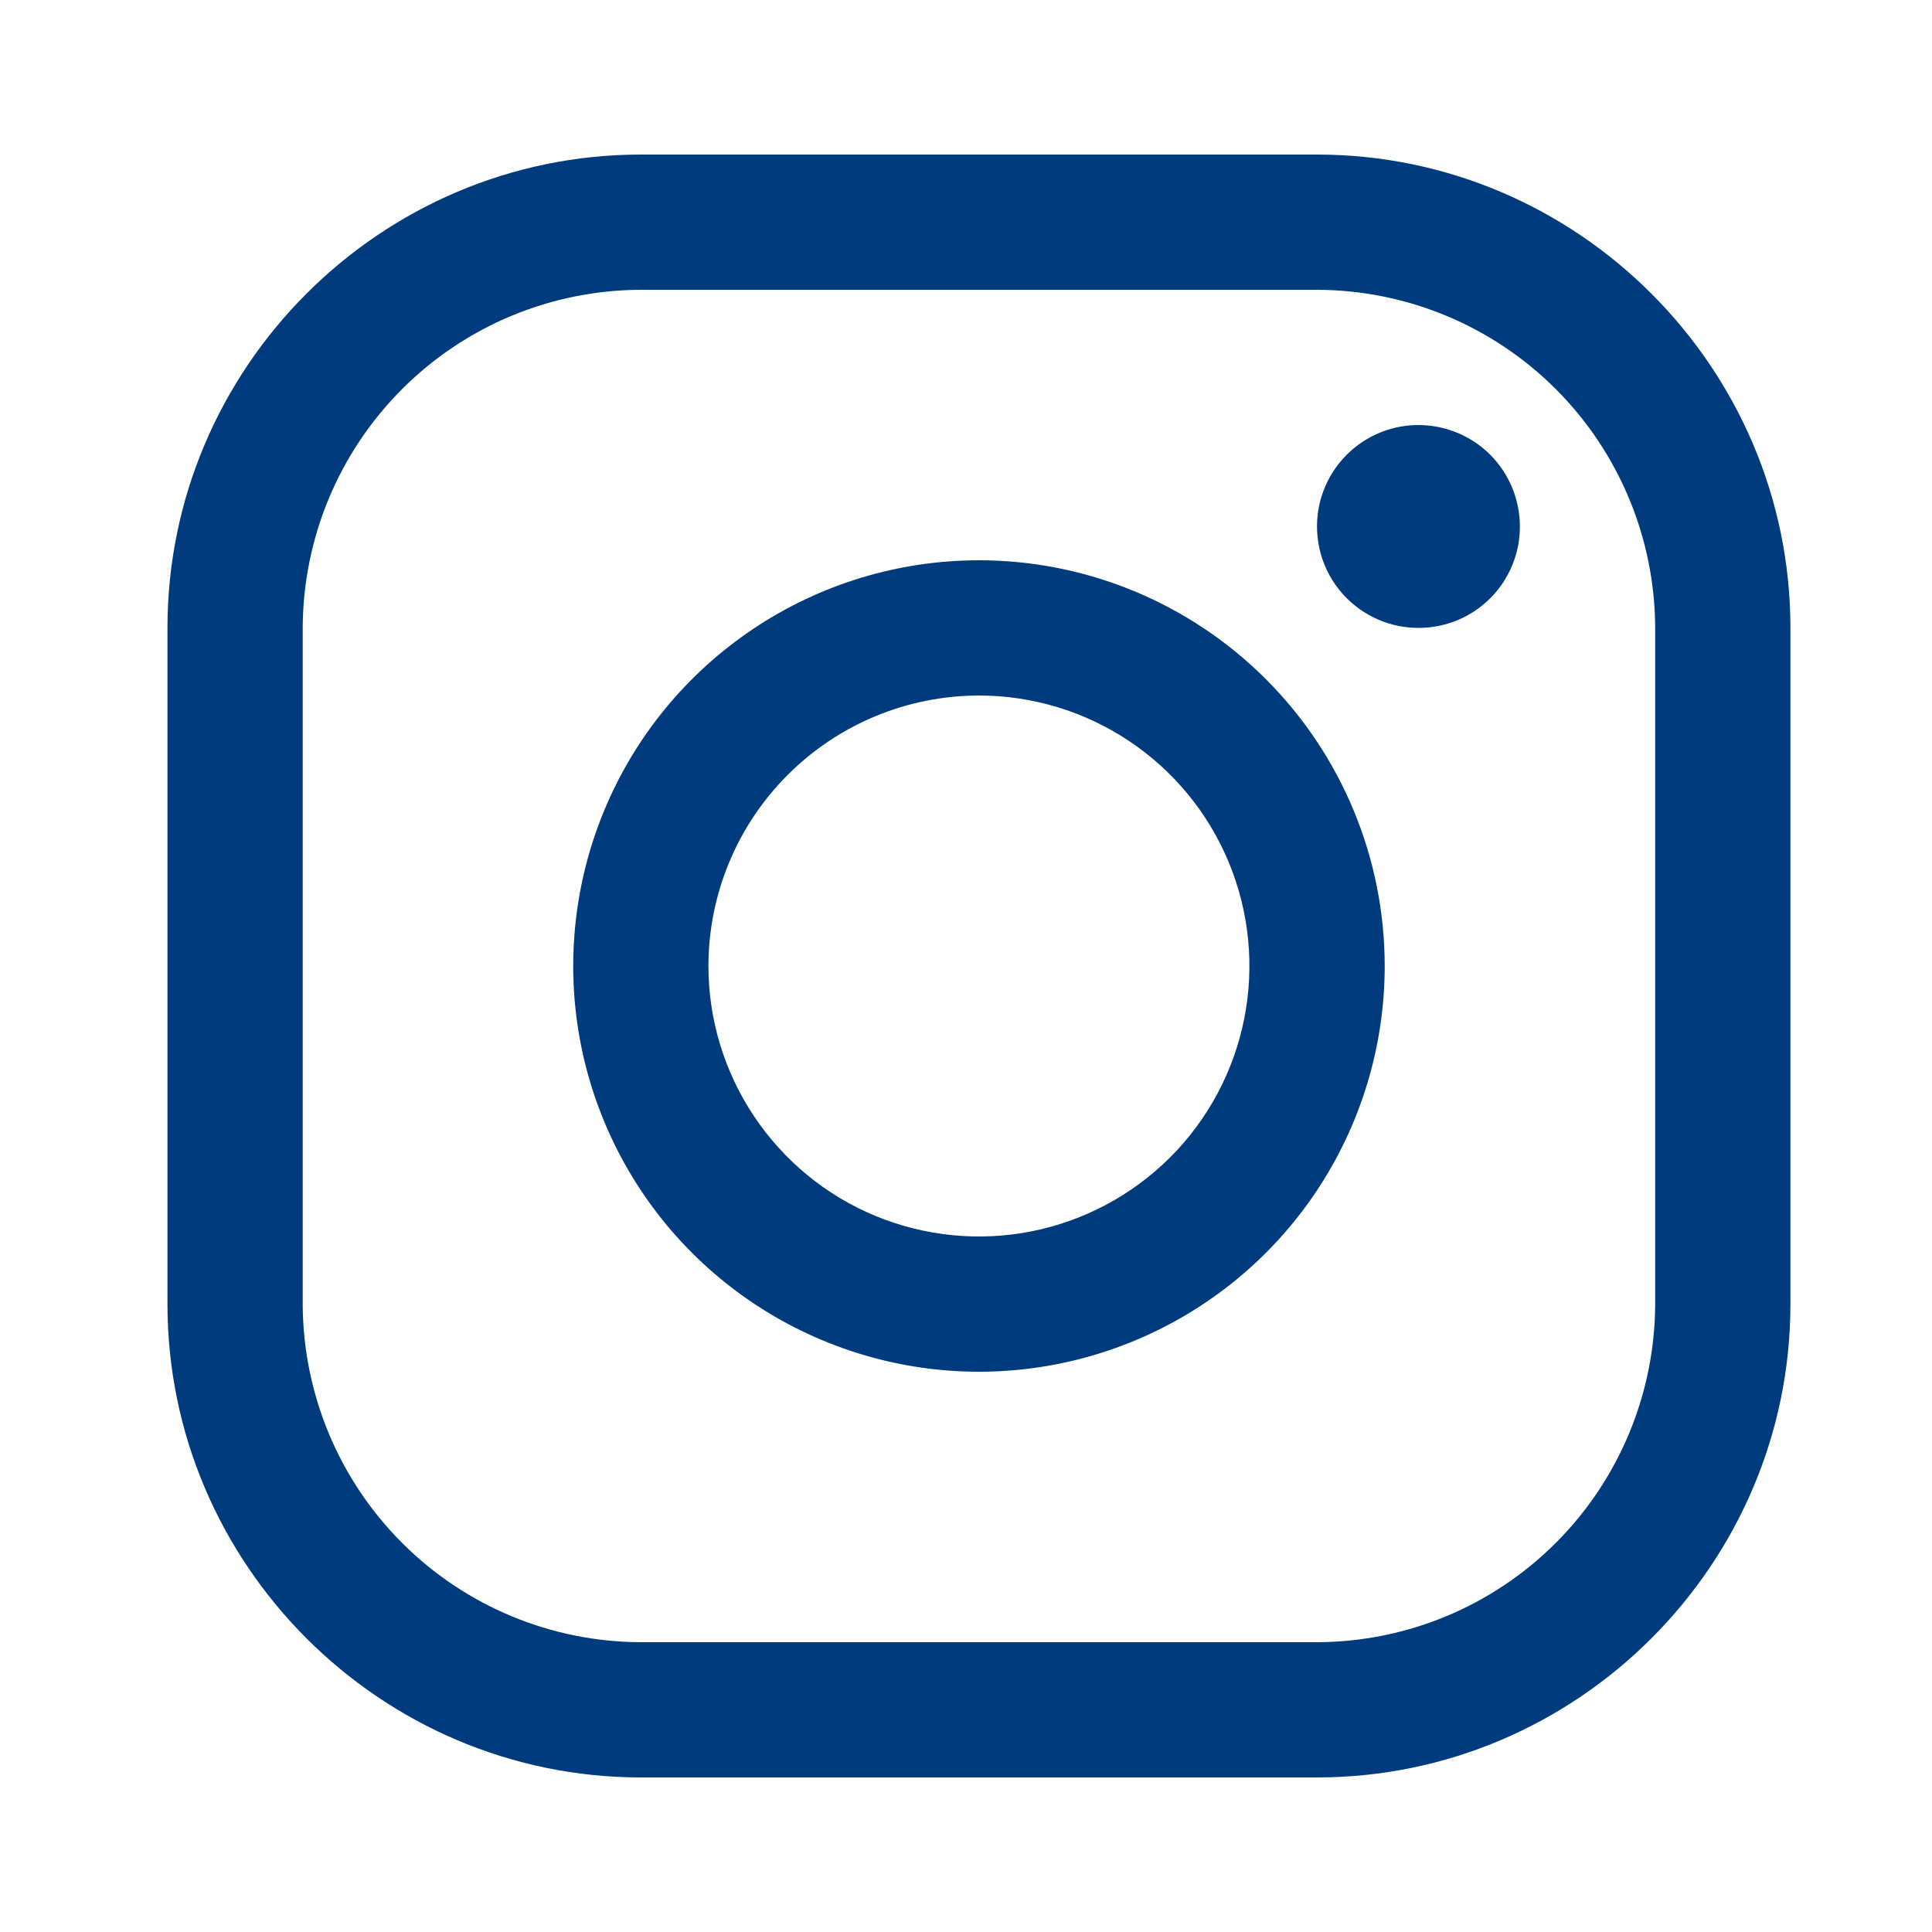 <svg width="25" height="25" viewBox="0 0 25 25" fill="none" xmlns="http://www.w3.org/2000/svg">
<path d="M17.042 3.75C18.202 3.753 19.312 4.215 20.132 5.035C20.952 5.855 21.414 6.966 21.418 8.125V16.875C21.414 18.034 20.952 19.145 20.132 19.965C19.312 20.785 18.202 21.247 17.042 21.25H8.293C7.133 21.247 6.022 20.785 5.203 19.965C4.383 19.145 3.921 18.034 3.917 16.875V8.125C3.921 6.966 4.383 5.855 5.203 5.035C6.022 4.215 7.133 3.753 8.293 3.75H17.042ZM17.042 2H8.293C4.924 2 2.167 4.756 2.167 8.125V16.875C2.167 20.244 4.924 23 8.293 23H17.042C20.411 23 23.168 20.244 23.168 16.875V8.125C23.168 4.756 20.411 2 17.042 2Z" fill="#003B7D"/>
<path d="M18.355 8.125C18.095 8.125 17.841 8.048 17.626 7.904C17.41 7.76 17.242 7.555 17.142 7.315C17.043 7.075 17.017 6.811 17.067 6.556C17.118 6.302 17.243 6.068 17.427 5.884C17.61 5.701 17.844 5.576 18.099 5.525C18.353 5.475 18.617 5.501 18.857 5.6C19.097 5.699 19.302 5.867 19.446 6.083C19.59 6.299 19.667 6.553 19.667 6.812C19.668 6.985 19.634 7.156 19.568 7.315C19.502 7.475 19.406 7.619 19.284 7.741C19.162 7.863 19.017 7.96 18.858 8.026C18.698 8.092 18.527 8.125 18.355 8.125ZM12.668 9C13.36 9 14.037 9.205 14.612 9.59C15.188 9.974 15.636 10.521 15.901 11.16C16.166 11.8 16.235 12.504 16.1 13.183C15.965 13.862 15.632 14.485 15.143 14.975C14.653 15.464 14.029 15.798 13.35 15.933C12.671 16.068 11.968 15.998 11.328 15.734C10.688 15.469 10.142 15.02 9.757 14.444C9.373 13.869 9.167 13.192 9.167 12.5C9.168 11.572 9.537 10.682 10.194 10.026C10.85 9.37 11.739 9.001 12.668 9ZM12.668 7.25C11.629 7.25 10.614 7.558 9.751 8.135C8.887 8.712 8.214 9.531 7.817 10.491C7.42 11.45 7.316 12.506 7.518 13.524C7.721 14.543 8.221 15.478 8.955 16.212C9.689 16.946 10.625 17.446 11.643 17.649C12.662 17.852 13.717 17.748 14.677 17.35C15.636 16.953 16.456 16.28 17.033 15.417C17.61 14.553 17.918 13.538 17.918 12.5C17.918 11.107 17.364 9.772 16.38 8.788C15.395 7.803 14.06 7.25 12.668 7.25Z" fill="#003B7D"/>
</svg>
